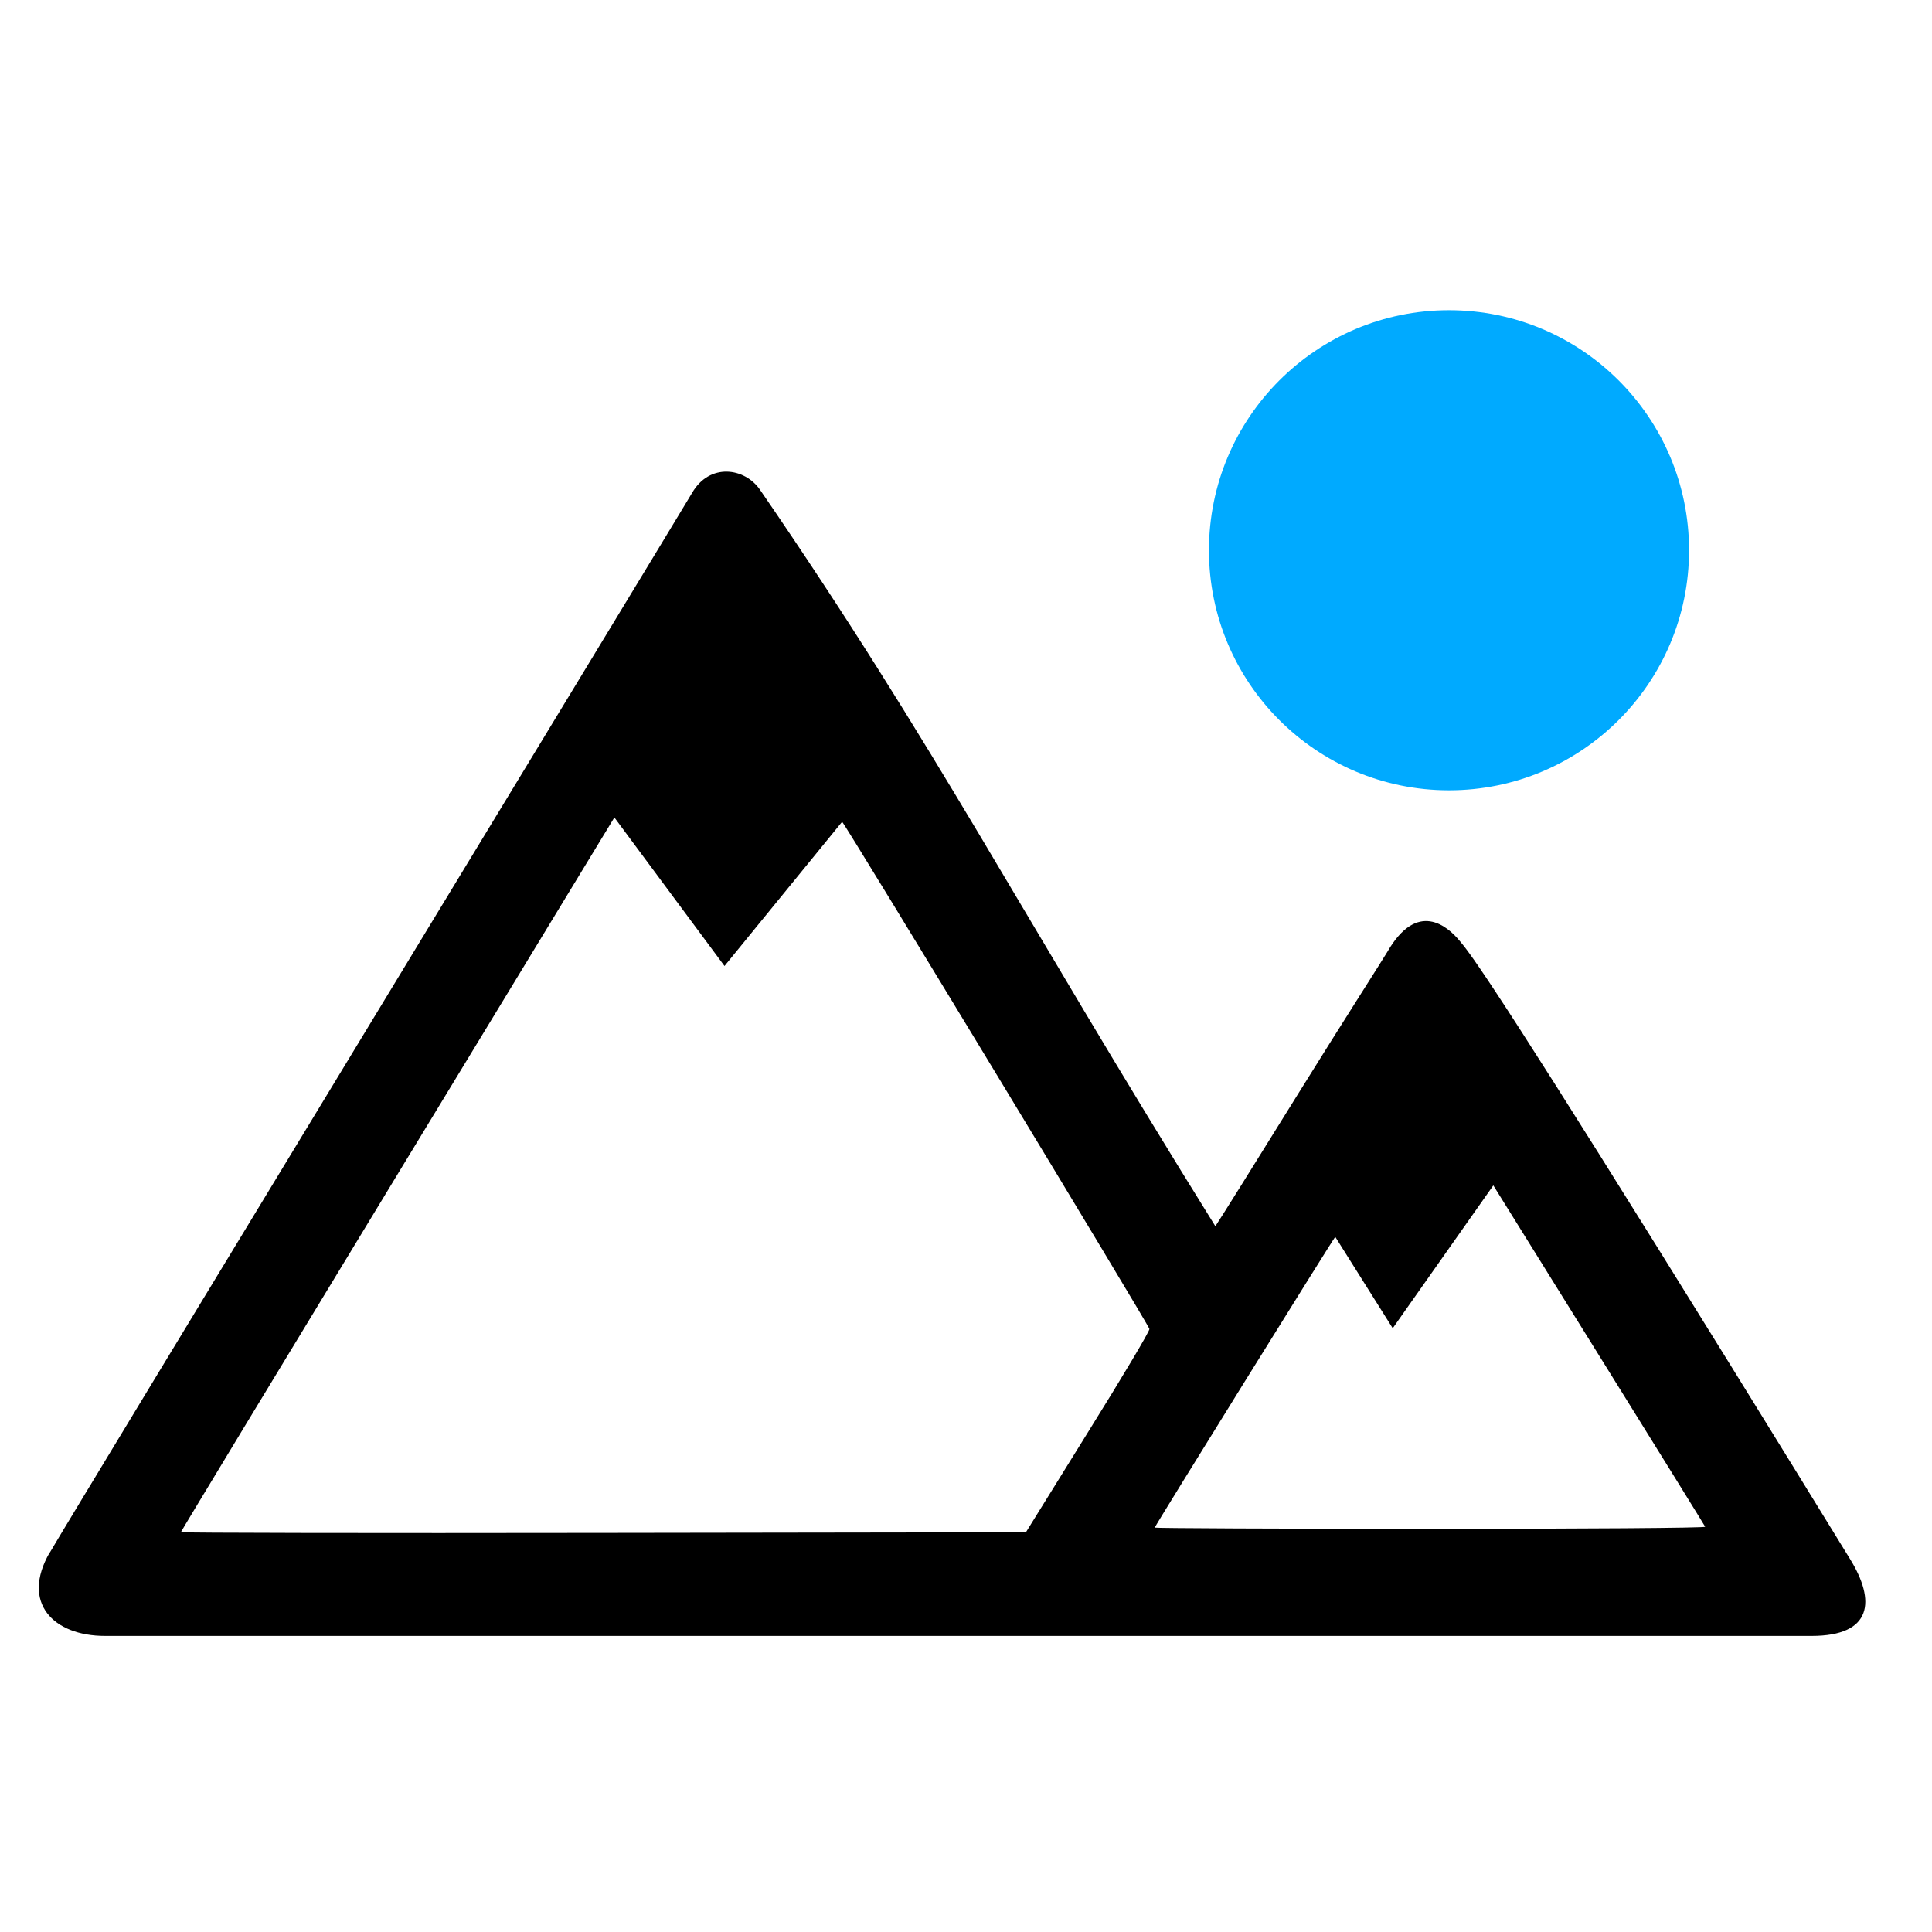 <?xml version="1.0" encoding="UTF-8" standalone="no"?>
<svg
   xmlns:dc="http://purl.org/dc/elements/1.1/"
   xmlns:cc="http://creativecommons.org/ns#"
   xmlns:rdf="http://www.w3.org/1999/02/22-rdf-syntax-ns#"
   xmlns:svg="http://www.w3.org/2000/svg"
   xmlns="http://www.w3.org/2000/svg"
   xmlns:sodipodi="http://sodipodi.sourceforge.net/DTD/sodipodi-0.dtd"
   xmlns:inkscape="http://www.inkscape.org/namespaces/inkscape"
   version="1.1"
   id="svg1"
   width="16"
   height="16"
   viewBox="0 0 16 16"
   sodipodi:docname="feImage-icon-symbolic.svg"
   inkscape:version="1.1-dev (1fceb22, 2019-12-30)">
  <defs
     id="defs798" />
  <style
     id="s0">
.success { fill:#009909; }
.warning { fill:#FF1990; }
.error { fill:#00AAFF; }
</style>
  <style
     id="s2">
@import '../../highlights.css';
</style>
  <sodipodi:namedview
     objecttolerance="10"
     gridtolerance="10"
     guidetolerance="10"
     id="namedview"
     showgrid="true"
     inkscape:zoom="32"
     inkscape:cx="6.4675134"
     inkscape:cy="4.529832"
     inkscape:window-x="54"
     inkscape:window-y="-8"
     inkscape:document-rotation="0"
     inkscape:window-width="1858"
     inkscape:window-height="1177"
     inkscape:window-maximized="1"
     inkscape:current-layer="layer">
    <inkscape:grid
       type="xygrid"
       id="grid" />
  </sodipodi:namedview>
  <g
     inkscape:groupmode="layer"
     id="layer"
     inkscape:label="feImage">
    <path
       inkscape:connector-curvature="0"
       id="rect22048"
       d="M 0,0 H 16 V 16 H 0 Z"
       style="opacity:0;fill:none" />
    <path
       id="path7446"
       style="opacity:1;fill:#000000"
       d="M 0.413,12.857 C 0.603,12.528 5.643,4.235 5.731,4.083 5.877,3.83 6.168,3.873 6.294,4.056 c 1.459,2.124 2.132,3.466 3.771,6.099 0.008,-0.008 0.32,-0.507 0.694,-1.11 0.374,-0.602 0.708,-1.122 0.731,-1.163 0.247,-0.427 0.496,-0.215 0.6,-0.088 0.065,0.079 0.181,0.199 1.642,2.546 0.852,1.369 1.562,2.527 1.588,2.569 0.217,0.35 0.186,0.639 -0.317,0.639 H 0.87 c -0.427,0 -0.7,-0.273 -0.458,-0.692 z M 9.009,11.863 C 9.292,11.409 9.522,11.023 9.519,11.006 9.513,10.971 6.99,6.807 6.974,6.806 L 6,8 5.088,6.77 3.293,9.724 c -0.987,1.625 -1.795,2.959 -1.795,2.965 0,0.006 1.574,0.009 3.499,0.006 l 3.499,-0.005 z m 5.112,0.78 c -0.004,-0.009 -0.4,-0.649 -0.881,-1.422 L 12.367,9.817 11.534,11 11.058,10.243 c -0.022,0.024 -1.495,2.396 -1.495,2.408 0,0.005 1.027,0.01 2.282,0.01 1.255,0 2.279,-0.007 2.275,-0.017 z"
       inkscape:connector-curvature="0"
       sodipodi:nodetypes="sssccsscssssccccccsccccscccsscc" />
    <circle
       class="error"
       r="1.988"
       cy="4.557"
       cx="12"
       id="path3550"
       style="stroke-width:0.378;stroke-linecap:round;paint-order:markers fill stroke" />
  </g>
</svg>
